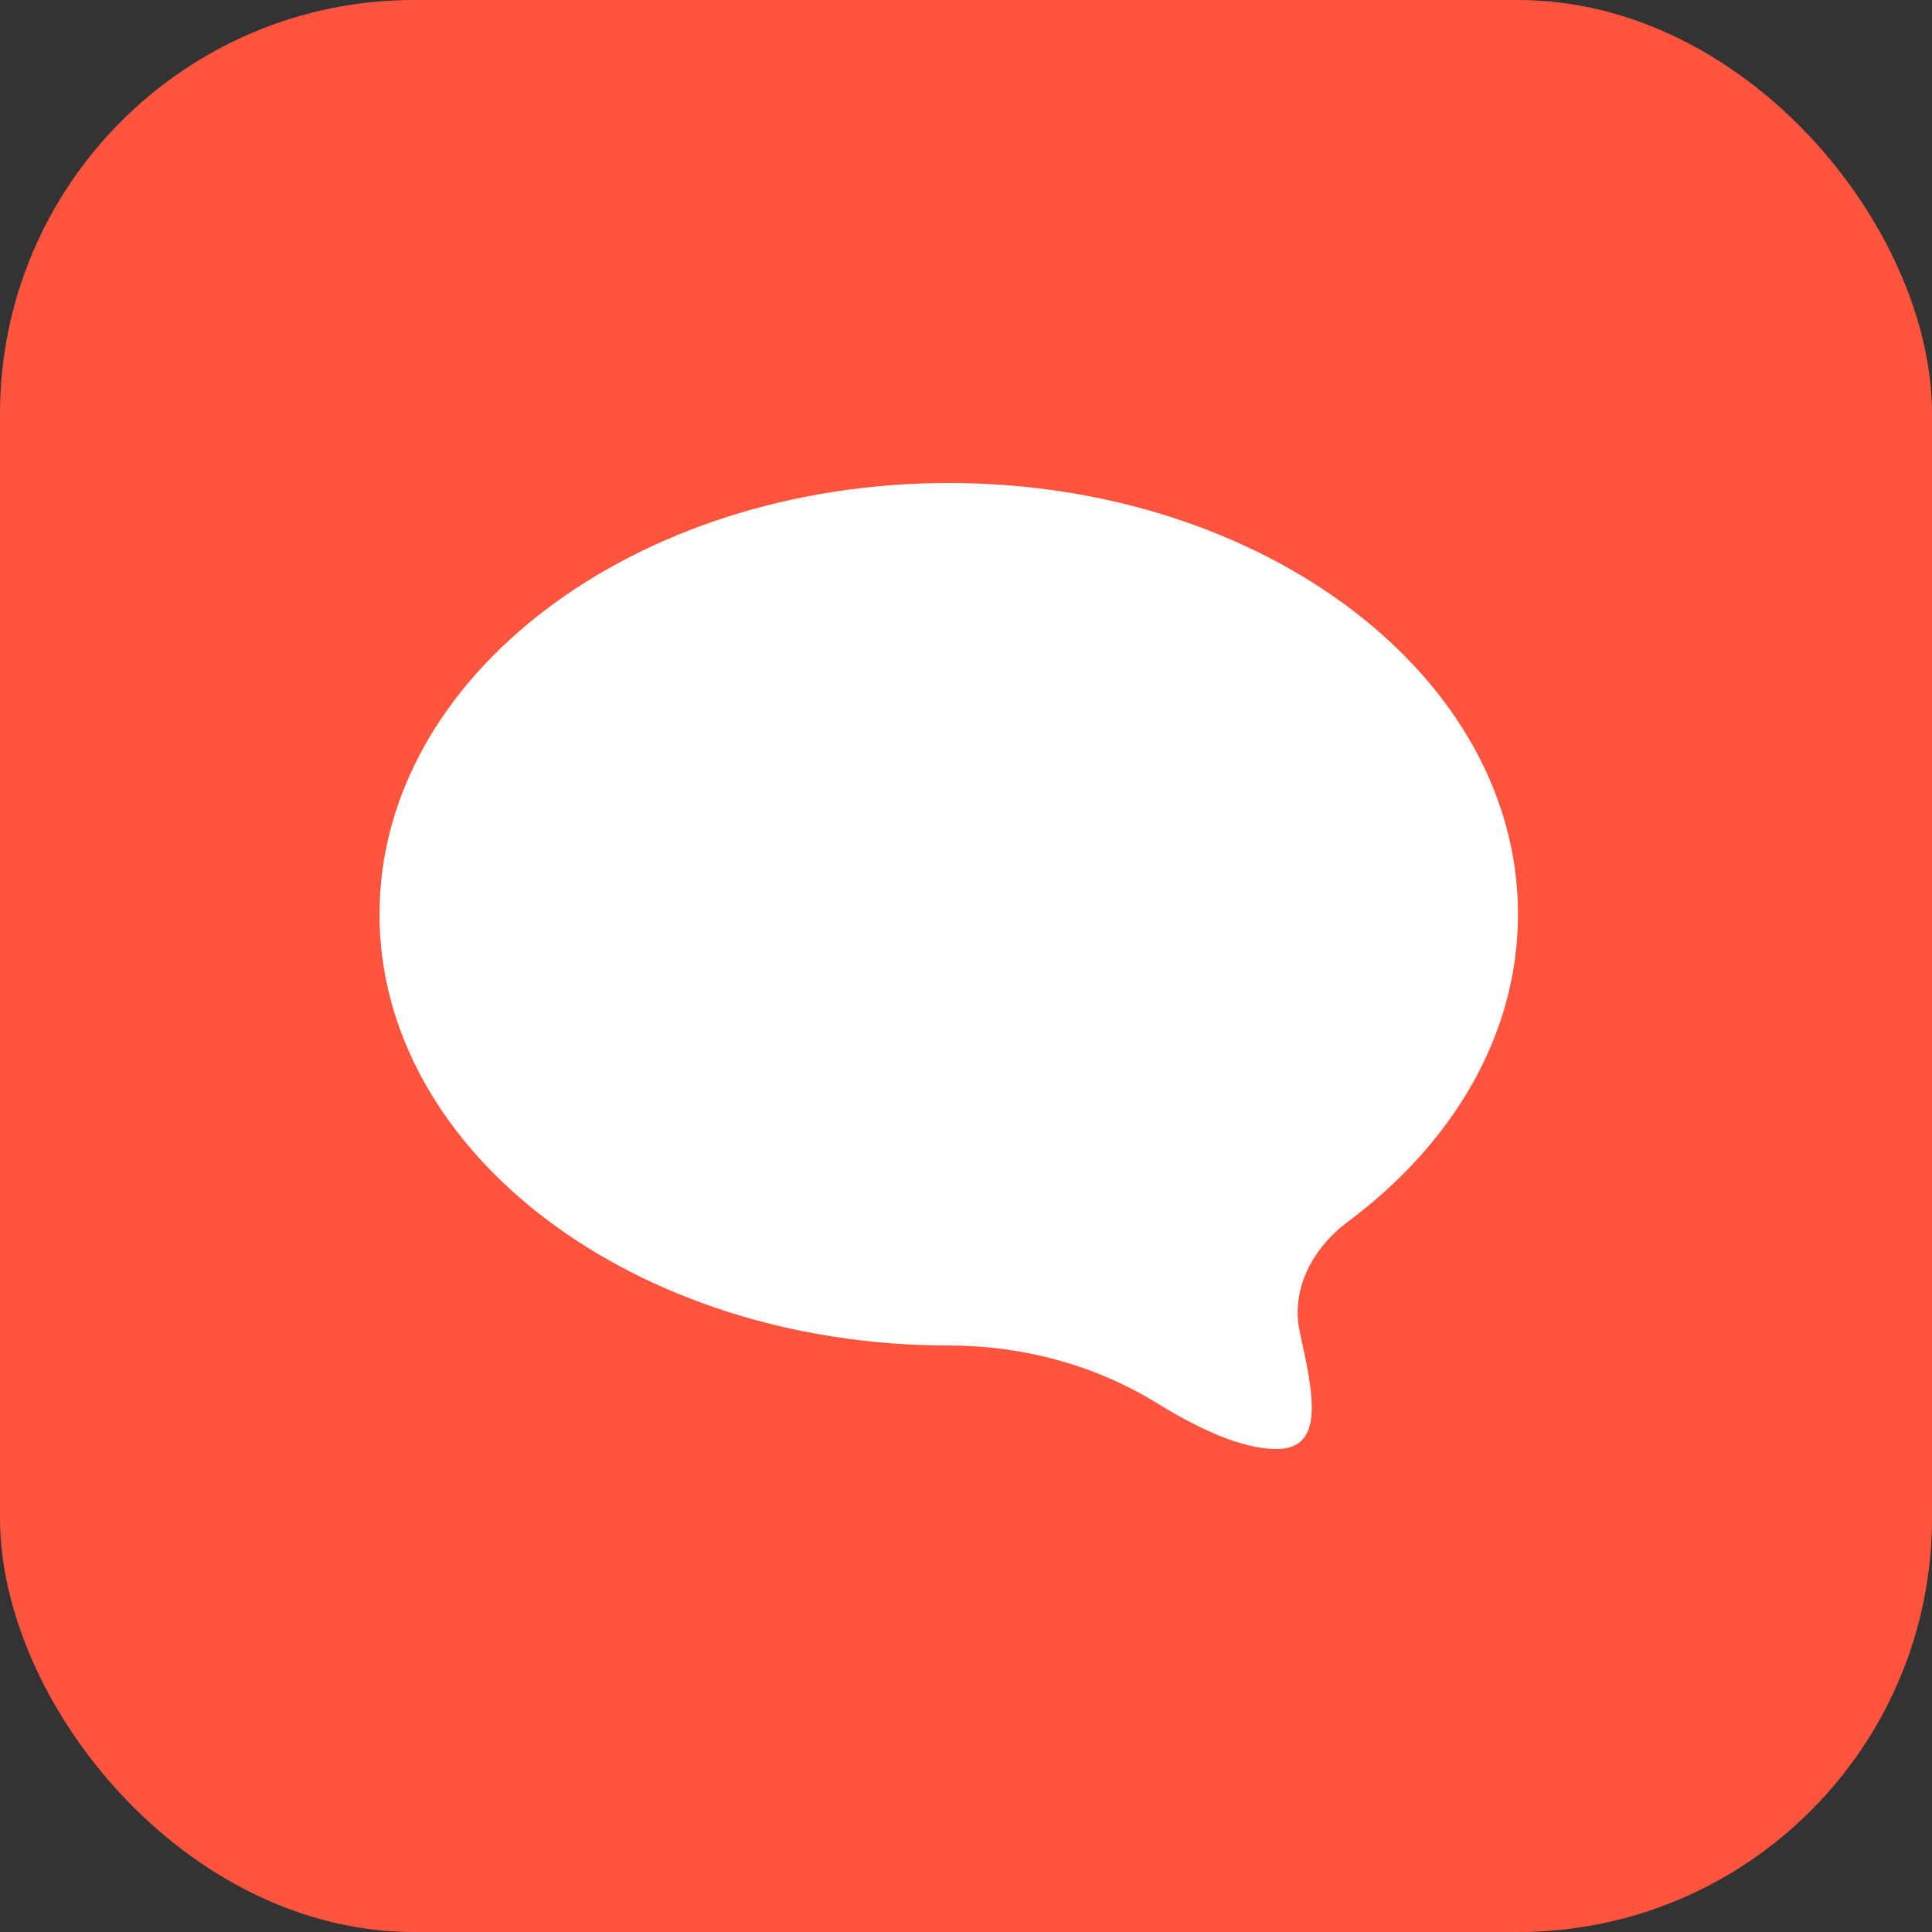 <?xml version="1.0" encoding="UTF-8"?> <svg xmlns="http://www.w3.org/2000/svg" width="56" height="56" viewBox="0 0 56 56" fill="none"><rect x="0" y="0" width="56" height="56" fill="#333333" stroke="none"/> <rect width="56" height="56" rx="12" fill="#FF553E"></rect> <path fill-rule="evenodd" clip-rule="evenodd" d="M37.677 38.623C37.401 37.371 38.046 36.175 39.073 35.409C42.114 33.142 44 29.988 44 26.5C44 19.596 36.613 14 27.5 14C18.387 14 11 19.596 11 26.5C11 33.404 18.387 39 27.5 39V39C29.627 39 31.725 39.555 33.536 40.671C34.731 41.408 35.992 42 37 42C38.421 42 38.065 40.384 37.677 38.623V38.623Z" fill="white"></path> </svg> 